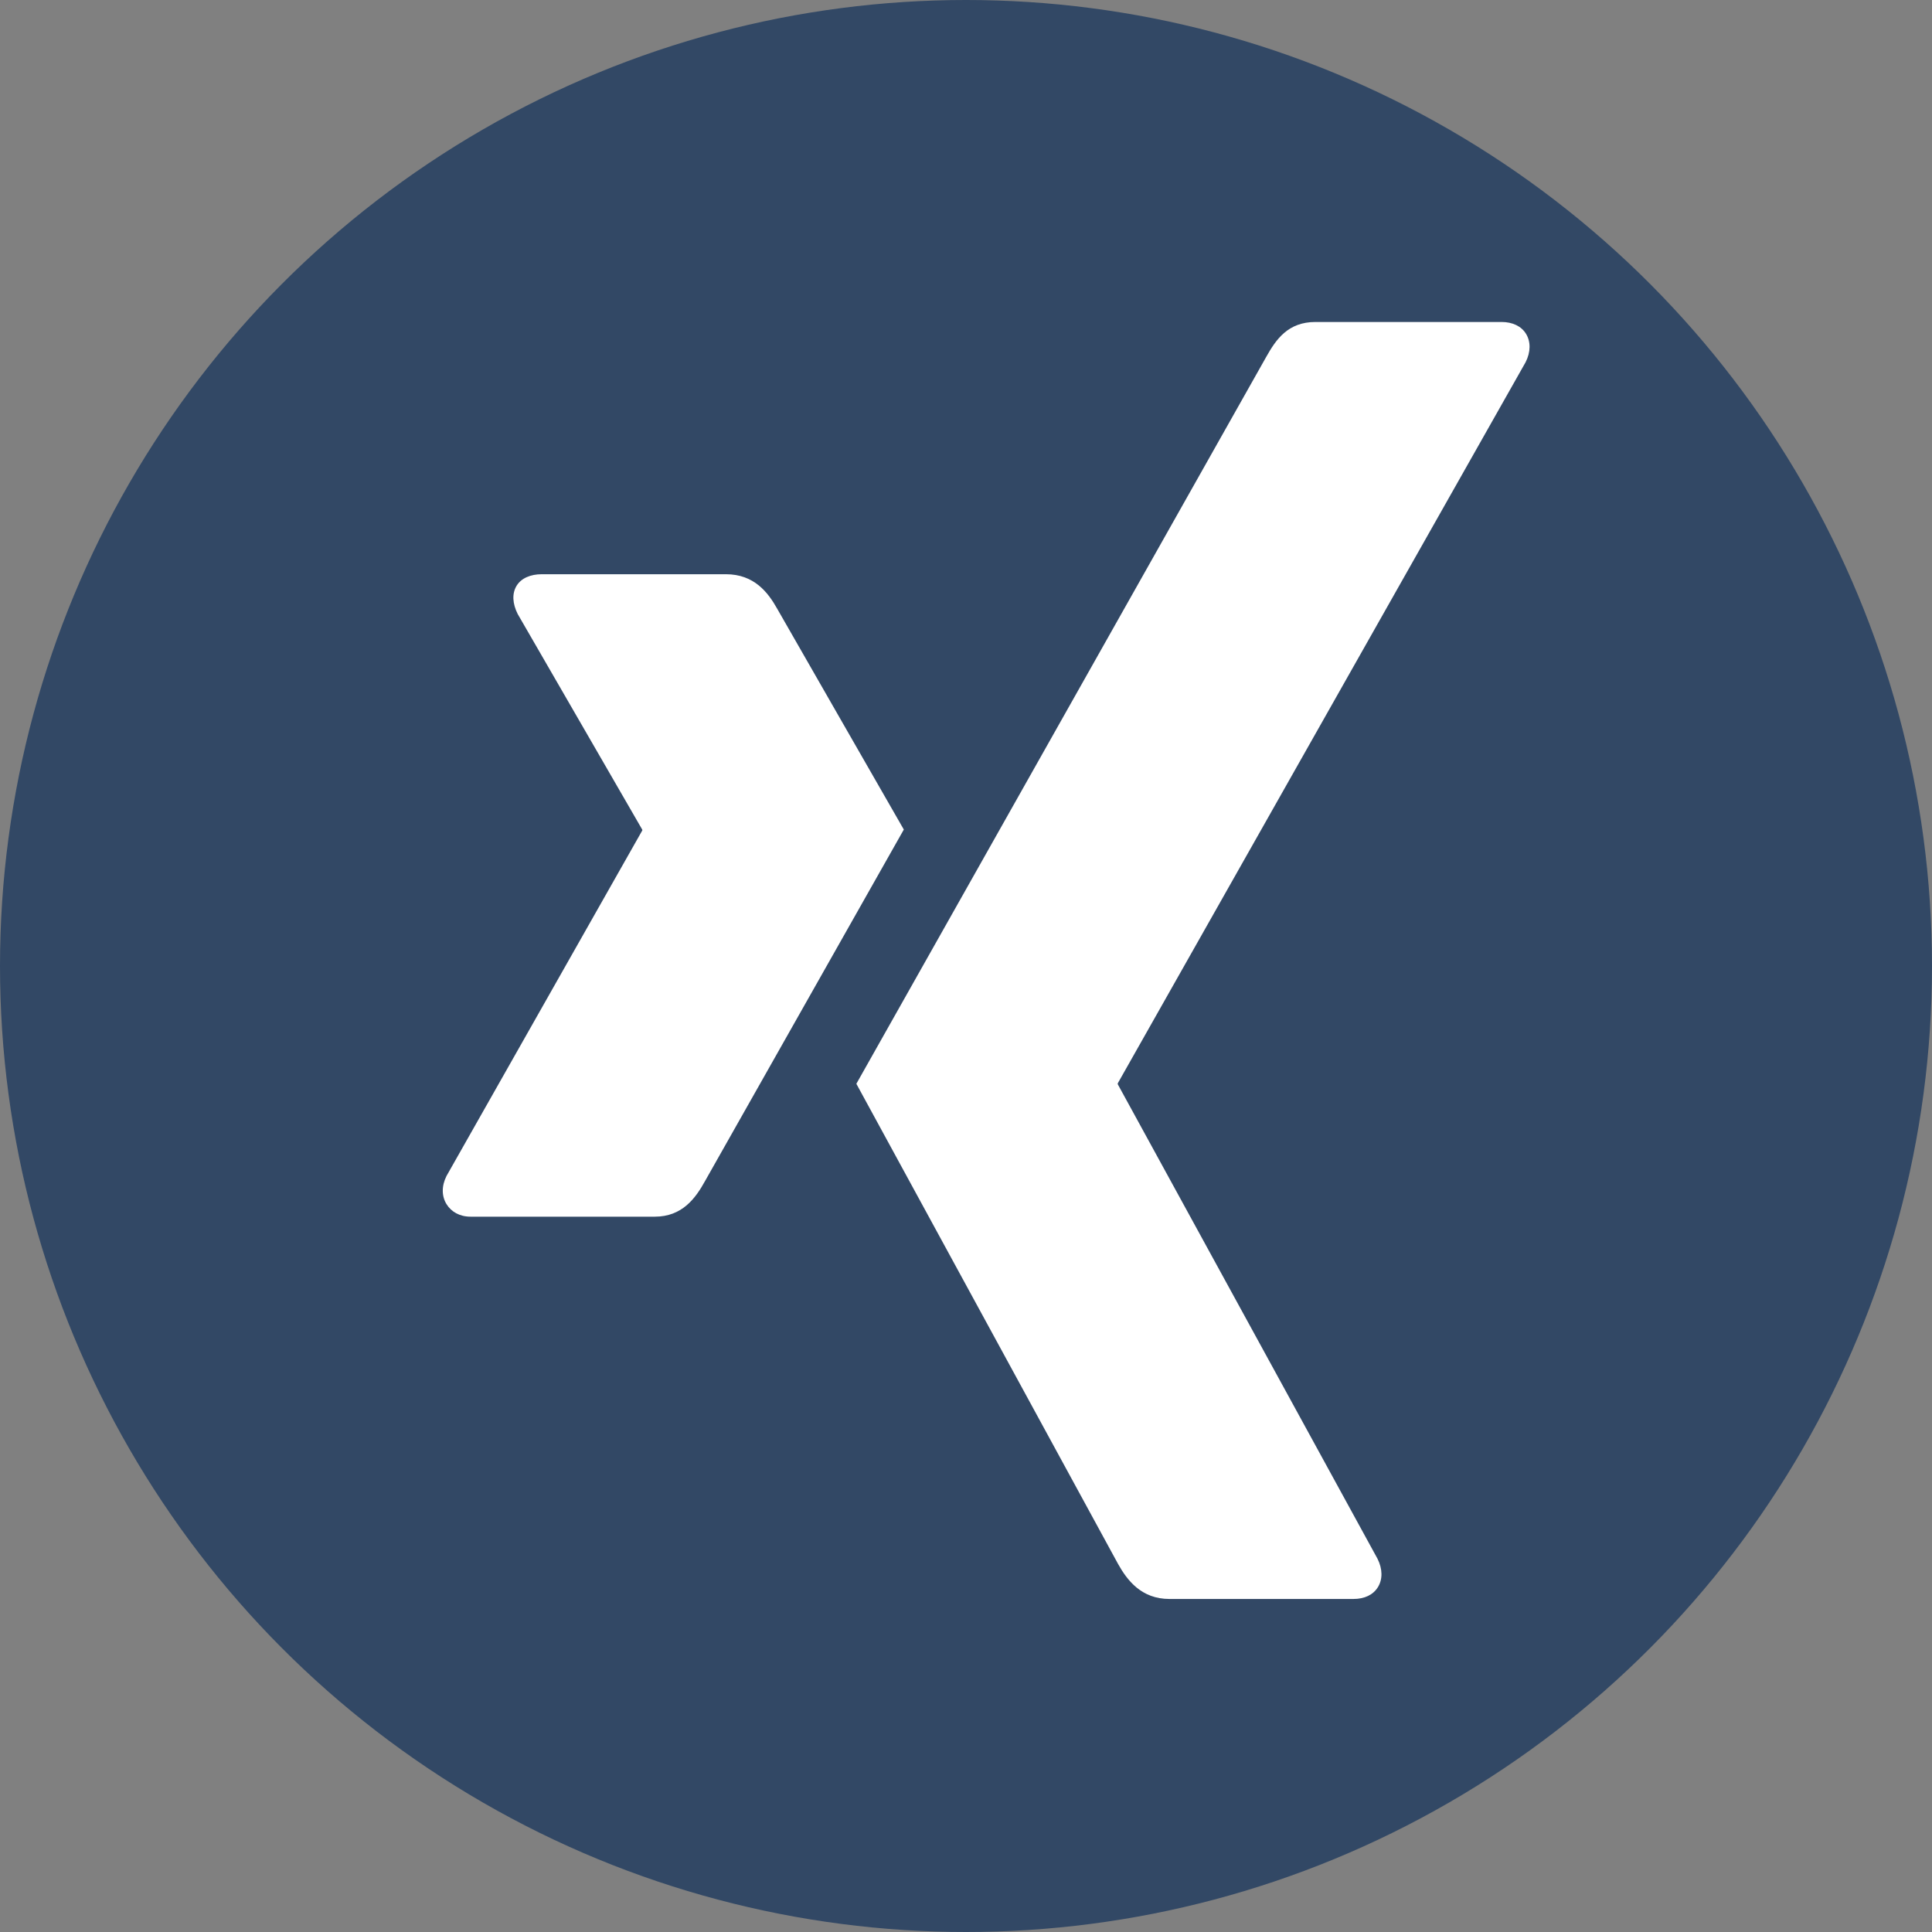 <?xml version="1.0" encoding="utf-8"?>
<svg xmlns="http://www.w3.org/2000/svg" fill="none" height="32" viewBox="0 0 32 32" width="32">
<rect x="0" y="0" width="32" height="32" fill="#808080" stroke="none"/>
<circle cx="16" cy="16" fill="#324865" r="16"/>
<path d="M8.973 9.511C8.789 9.511 8.635 9.575 8.557 9.701C8.477 9.832 8.489 9.999 8.574 10.169L10.637 13.74C10.64 13.747 10.64 13.751 10.637 13.757L7.396 19.477C7.311 19.645 7.315 19.814 7.396 19.945C7.474 20.07 7.611 20.152 7.795 20.152H10.845C11.301 20.152 11.521 19.845 11.677 19.563C11.677 19.563 14.847 13.957 14.97 13.74C14.957 13.72 12.873 10.083 12.873 10.083C12.721 9.812 12.491 9.511 12.024 9.511H8.973Z" fill="white"/>
<path d="M21.788 5.333C21.333 5.333 21.135 5.621 20.971 5.914C20.971 5.914 14.4 17.568 14.184 17.951C14.195 17.972 18.518 25.903 18.518 25.903C18.669 26.173 18.903 26.484 19.37 26.484H22.417C22.601 26.484 22.744 26.415 22.822 26.289C22.903 26.159 22.901 25.987 22.816 25.818L18.515 17.961C18.511 17.954 18.511 17.947 18.515 17.941L25.269 5.999C25.354 5.831 25.356 5.659 25.275 5.528C25.198 5.403 25.053 5.333 24.87 5.333H21.788Z" fill="white"/>
</svg>